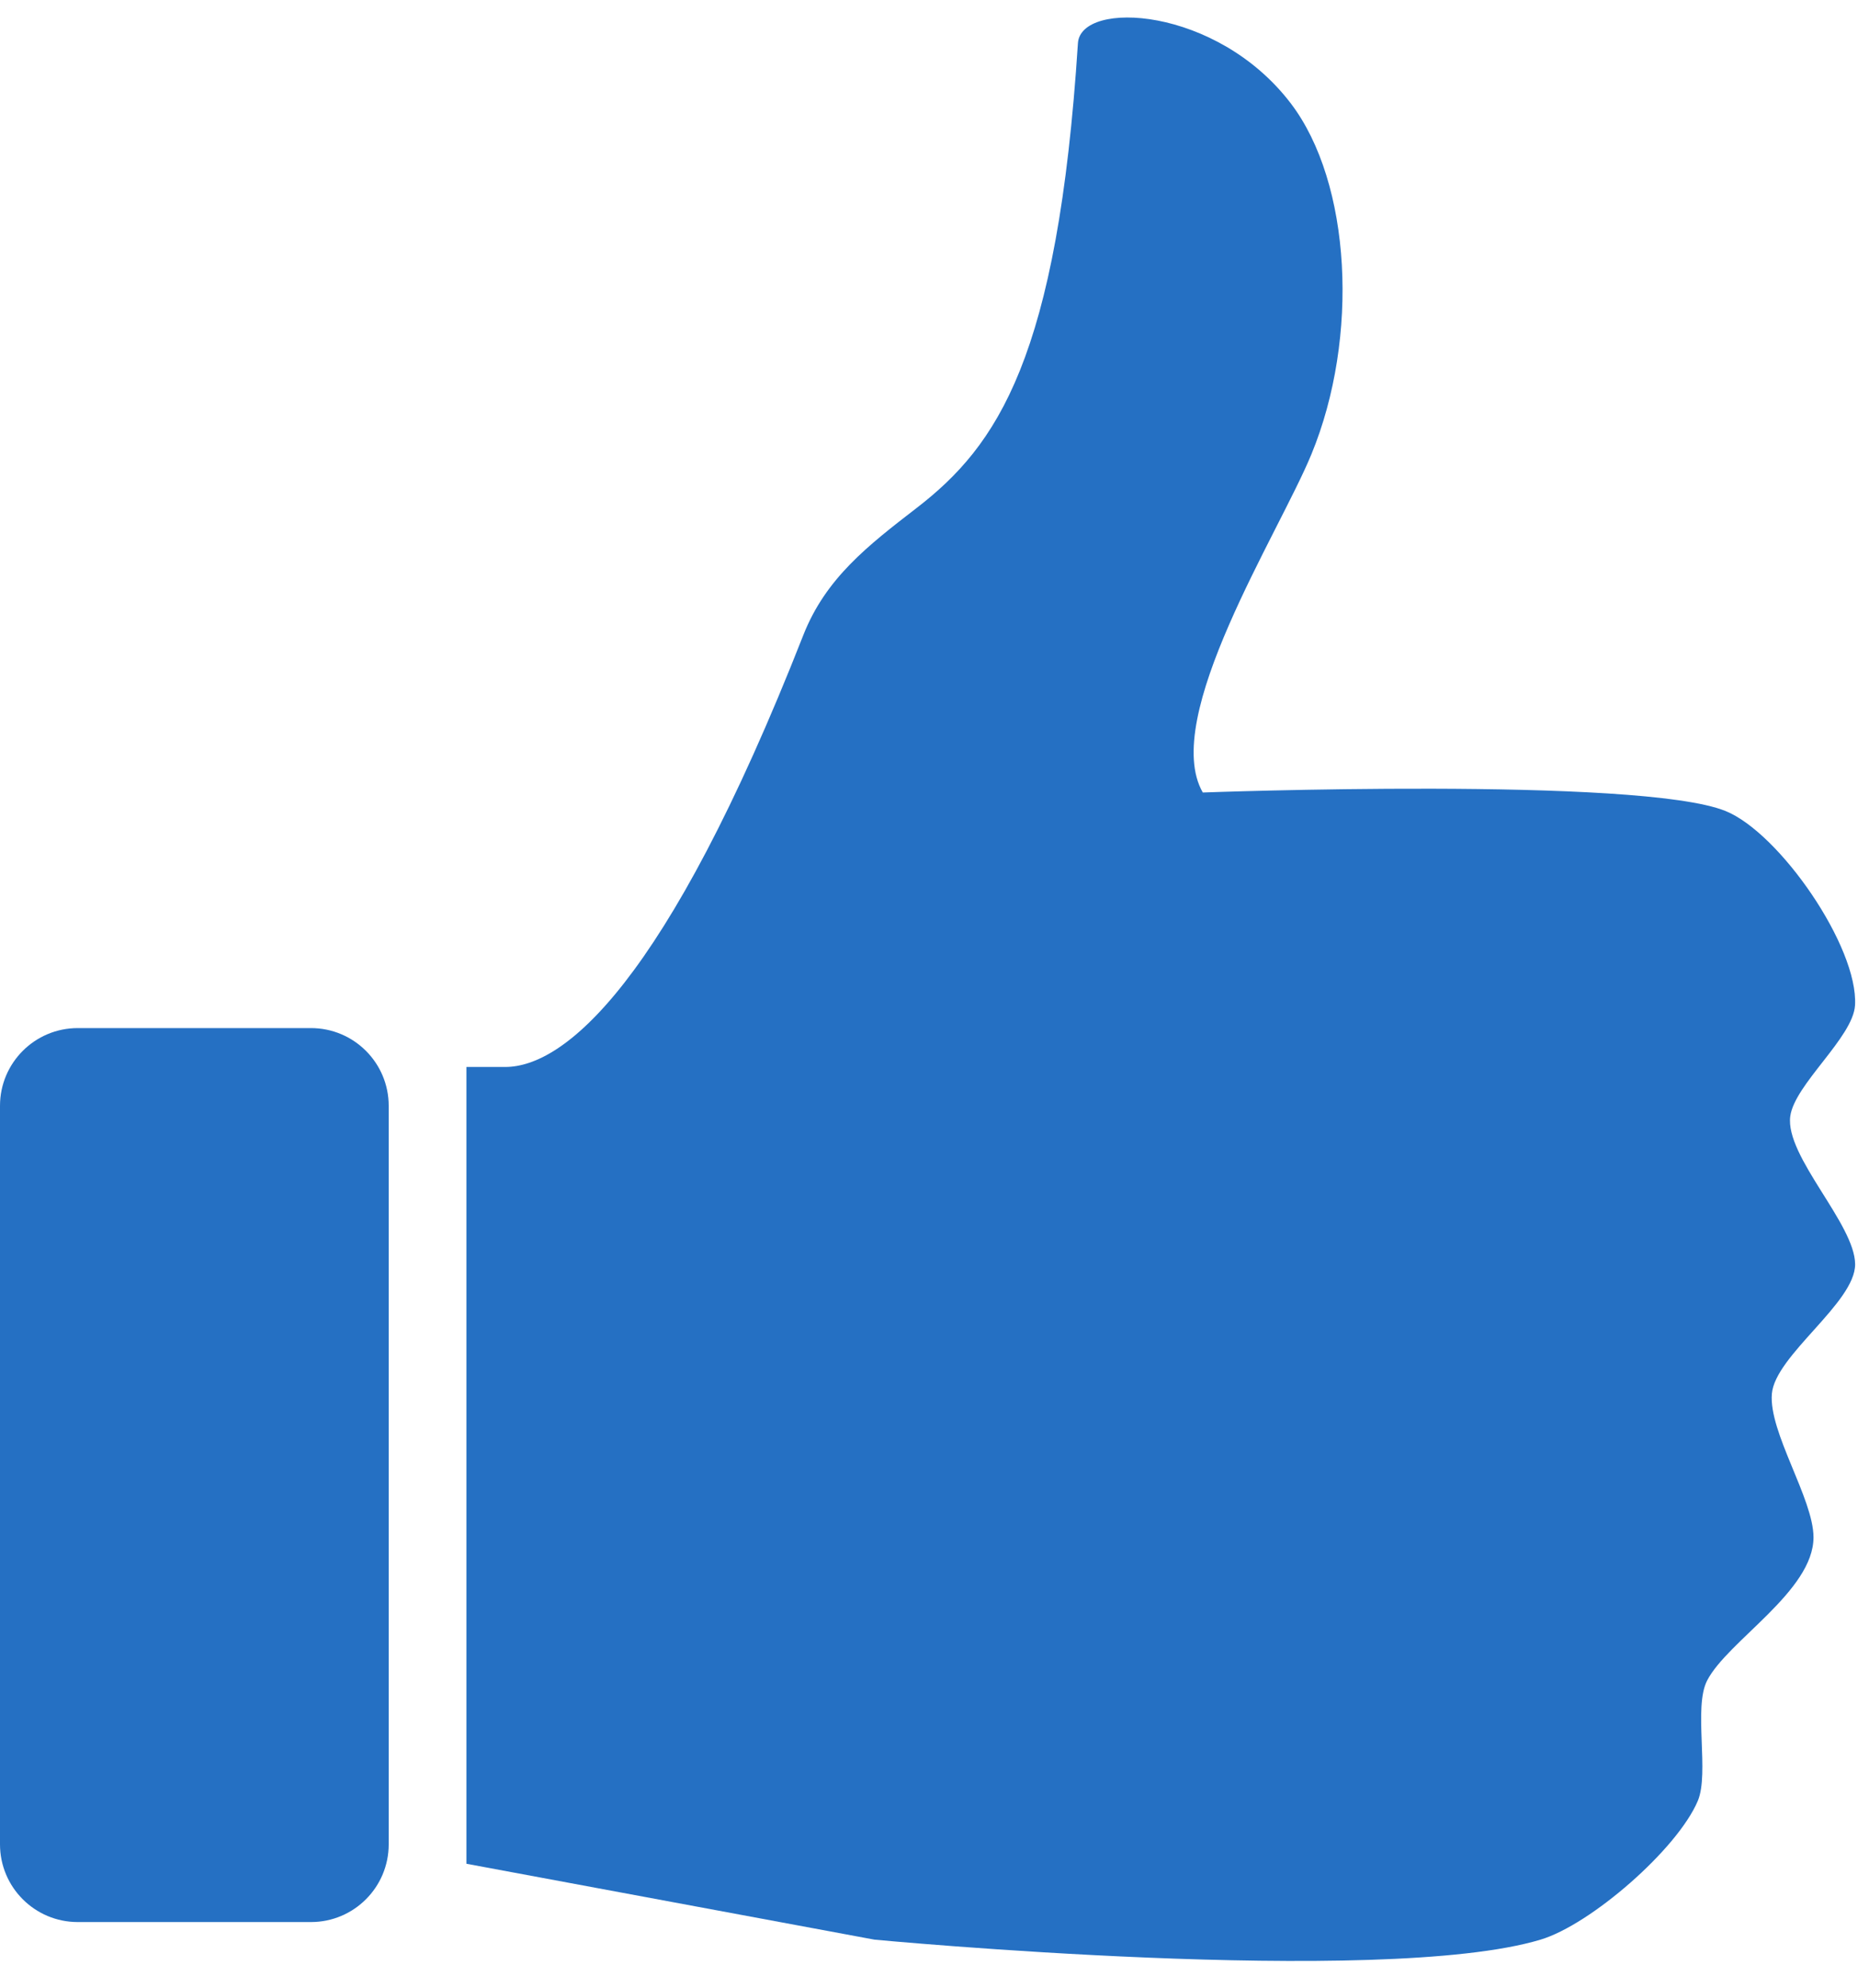 <?xml version="1.0" encoding="UTF-8"?><svg xmlns="http://www.w3.org/2000/svg" xmlns:xlink="http://www.w3.org/1999/xlink" height="102.3" preserveAspectRatio="xMidYMid meet" version="1.0" viewBox="0.0 -0.9 95.6 102.3" width="95.6" zoomAndPan="magnify"><g fill="#2570c3" id="change1_1"><path d="m92.115 56.539c0.216-1.638 3.234-4.062 3.332-5.712 0.175-3-3.879-8.87-6.664-9.997-4.422-1.789-26.896-0.952-26.896-0.952-2.196-3.84 3.914-13.321 5.594-17.415 2.467-5.999 2.051-13.959-1.069-18.048-3.81-4.996-10.805-5.329-10.949-3.093-1.042 16.214-4.146 20.712-8.302 23.918-2.496 1.926-4.679 3.611-5.83 6.546-7.083 18.038-12.332 22.214-15.332 22.214h-2v40.999l20.995 3.905s26.065 2.467 34.272 0c2.582-0.774 7.039-4.652 8.092-7.141 0.602-1.428-0.233-4.809 0.478-6.188 1.049-2.043 5.479-4.602 5.475-7.378-0.004-1.979-2.311-5.405-2.143-7.379 0.167-1.976 4.288-4.685 4.284-6.664-0.009-2.076-3.61-5.555-3.337-7.615z" fill="inherit"/><path d="m20 93.999c0 2.209-1.791 4-4 4h-12c-2.209 0-4-1.791-4-4v-37.999c0-2.209 1.791-4 4-4h12c2.209 0 4 1.791 4 4v37.999z" fill="inherit"/></g></svg>